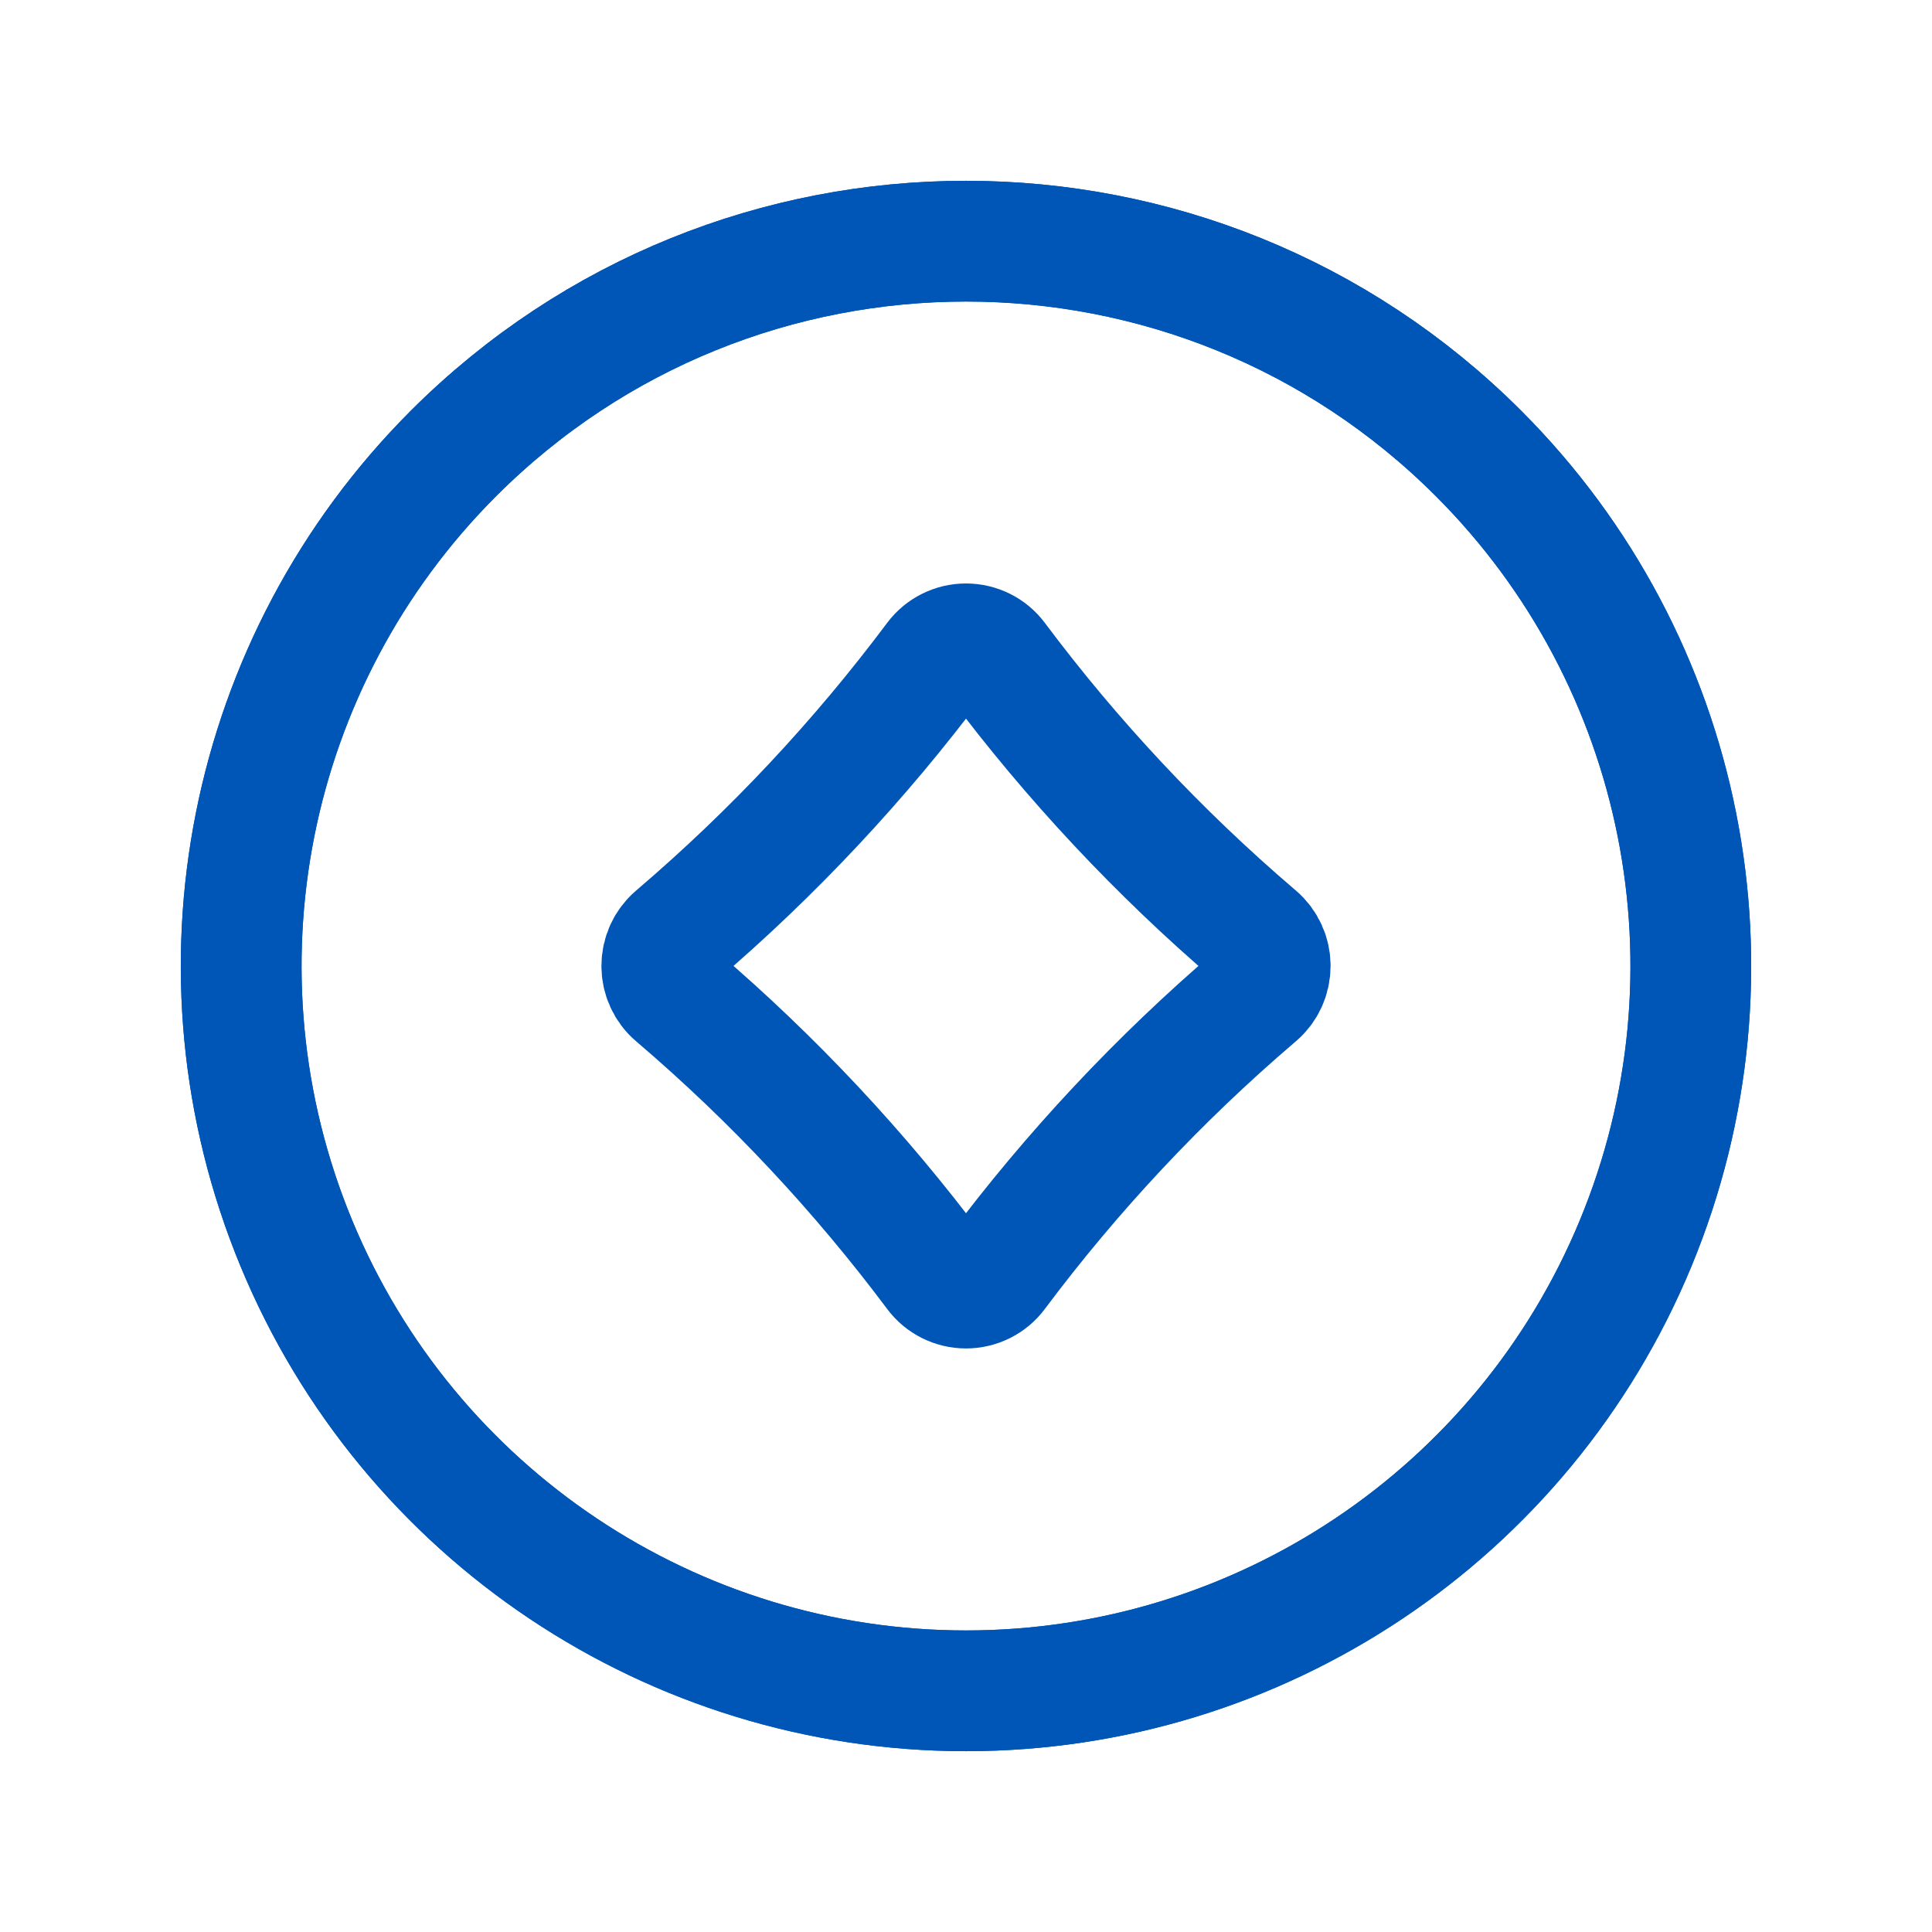<?xml version="1.0" encoding="UTF-8"?> <svg xmlns="http://www.w3.org/2000/svg" width="24" height="24" viewBox="0 0 24 24" fill="none"><path fill-rule="evenodd" clip-rule="evenodd" d="M12.379 15.811V15.811C13.32 14.553 14.397 13.403 15.591 12.382L15.611 12.365C15.718 12.274 15.779 12.14 15.779 11.999C15.779 11.858 15.718 11.725 15.611 11.633L15.591 11.616C14.397 10.595 13.32 9.445 12.379 8.187V8.187C12.29 8.068 12.149 7.998 12 7.998C11.851 7.998 11.71 8.068 11.621 8.187V8.187C10.68 9.445 9.603 10.595 8.409 11.616L8.389 11.633C8.282 11.725 8.221 11.858 8.221 11.999C8.221 12.14 8.282 12.274 8.389 12.365L8.409 12.382C9.603 13.403 10.68 14.553 11.621 15.811V15.811C11.71 15.931 11.851 16.001 12 16.001C12.149 16.001 12.29 15.931 12.379 15.811V15.811Z" stroke="#0056B6" stroke-width="1.5" stroke-linecap="round" stroke-linejoin="round"></path><path d="M18.367 5.633C20.942 8.209 21.712 12.081 20.318 15.446C18.925 18.81 15.642 21.004 12 21.004C8.358 21.004 5.075 18.81 3.682 15.446C2.288 12.081 3.058 8.209 5.633 5.633C9.15 2.117 14.851 2.117 18.367 5.633" stroke="#0056B6" stroke-width="1.5" stroke-linecap="round" stroke-linejoin="round"></path><path d="M18.367 5.633C20.942 8.209 21.712 12.081 20.318 15.446C18.925 18.81 15.642 21.004 12 21.004C8.358 21.004 5.075 18.81 3.682 15.446C2.288 12.081 3.058 8.209 5.633 5.633C9.15 2.117 14.851 2.117 18.367 5.633" stroke="#0056B6" stroke-width="1.5" stroke-linecap="round" stroke-linejoin="round"></path></svg> 